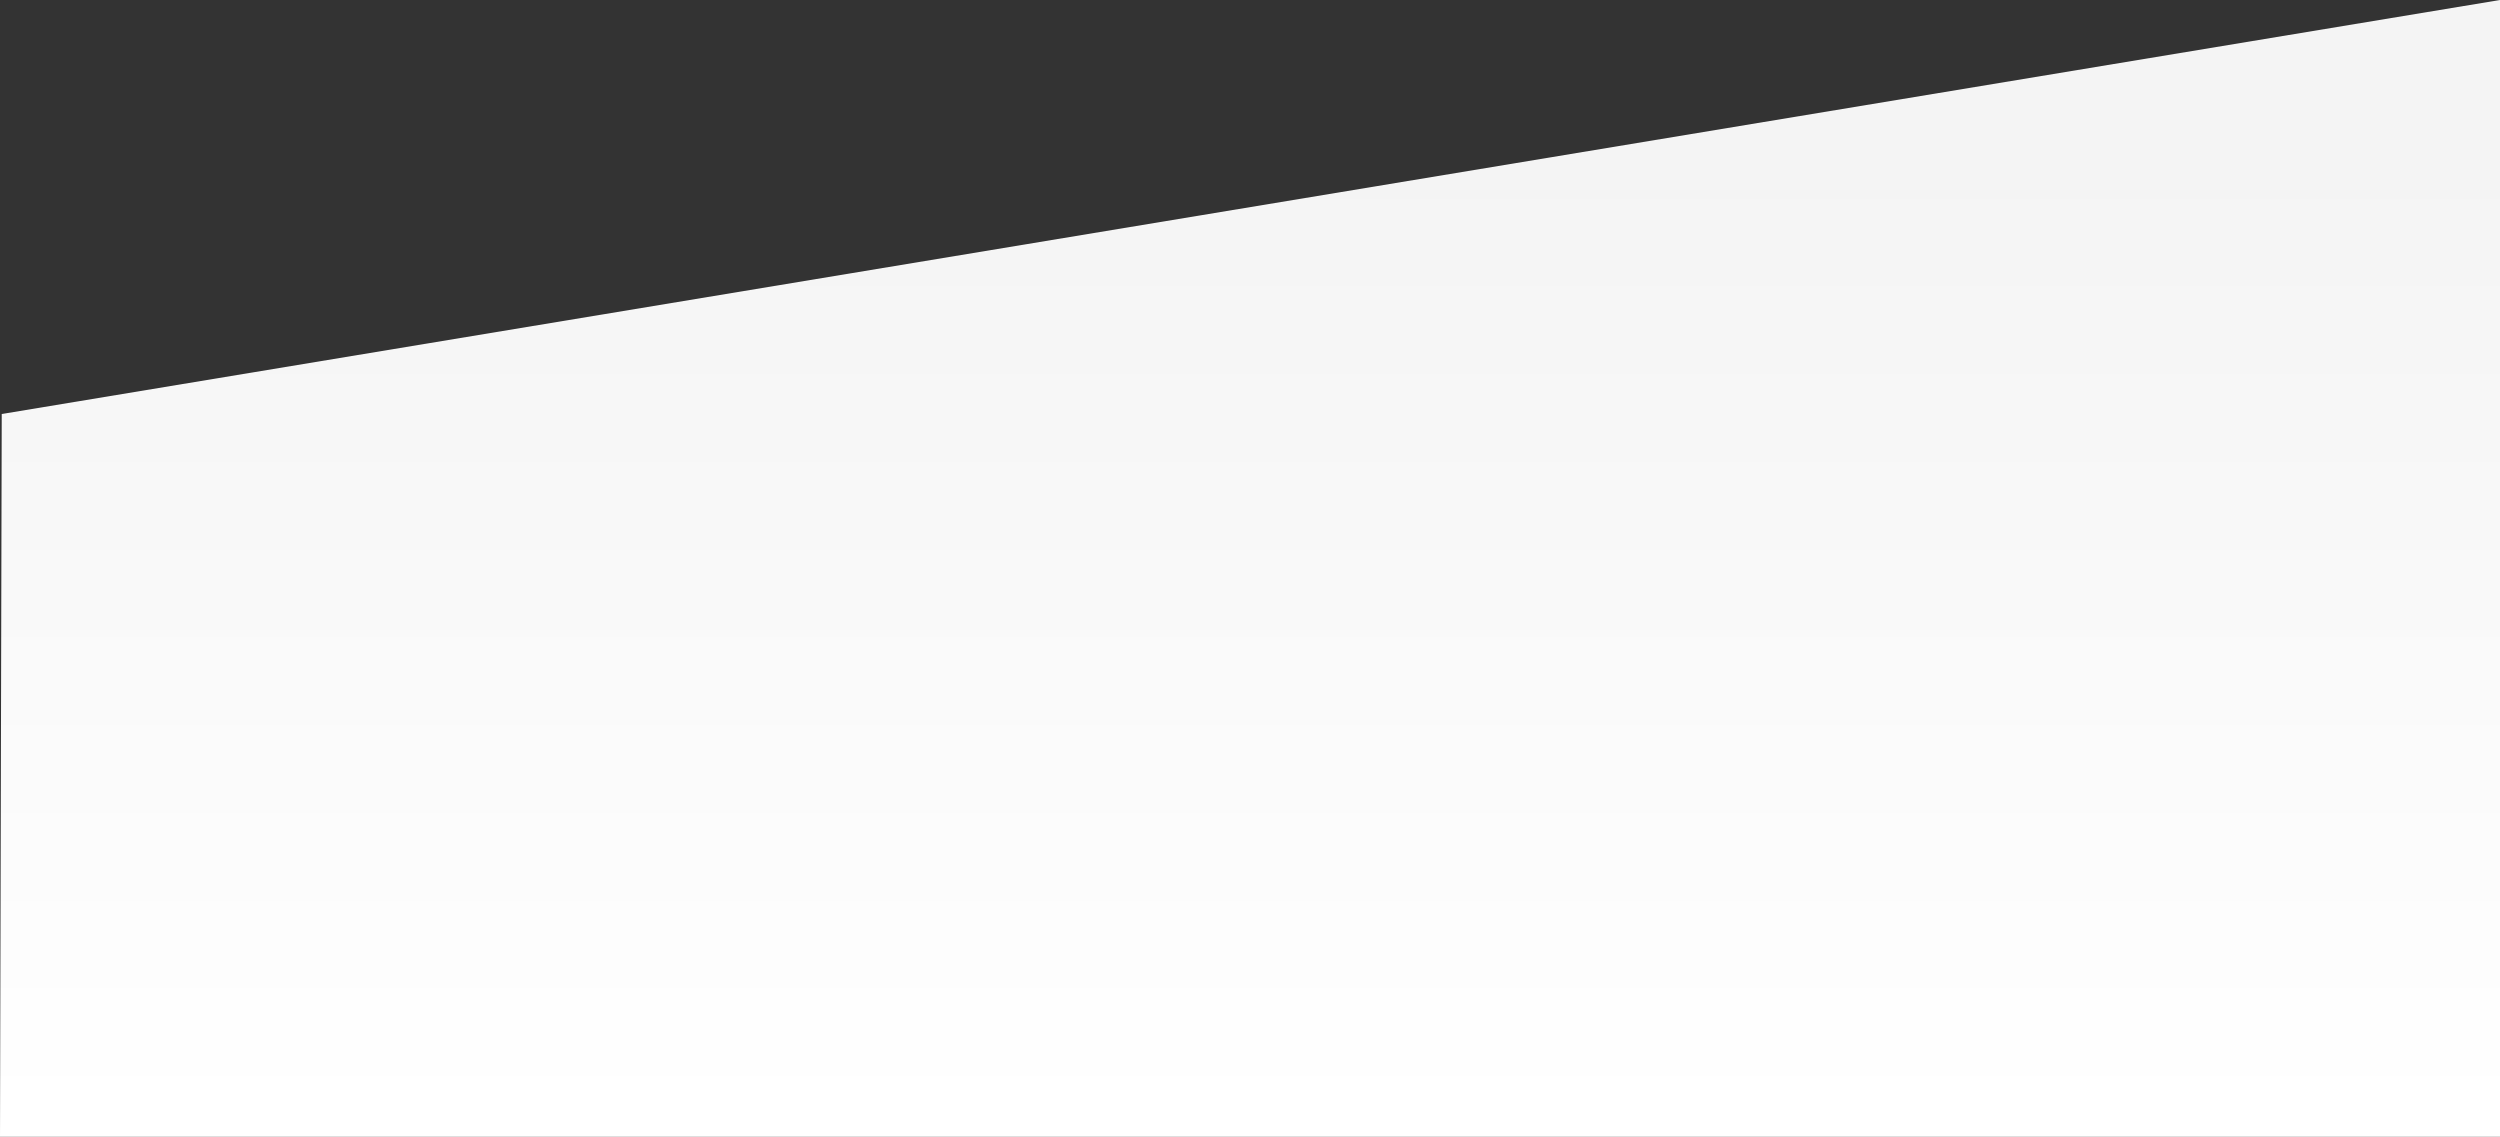 <svg xmlns="http://www.w3.org/2000/svg" xmlns:xlink="http://www.w3.org/1999/xlink" width="1440" height="654.784" viewBox="0 0 1440 654.784">
  <rect x="0" y="0" width="1440" height="654.784" fill="#333333" stroke="none"/>
  <defs>
    <linearGradient id="linear-gradient" x1="0.5" y1="0.134" x2="0.5" y2="0.988" gradientUnits="objectBoundingBox">
      <stop offset="0" stop-color="#f4f4f4"/>
      <stop offset="1" stop-color="#fff"/>
    </linearGradient>
  </defs>
  <path id="angle_pattern_opt1" data-name="angle pattern_opt1" d="M1440,318.906,1,557.372,0,973.69H1440Z" transform="translate(0 -318.906)" fill="url(#linear-gradient)"/>
</svg>
